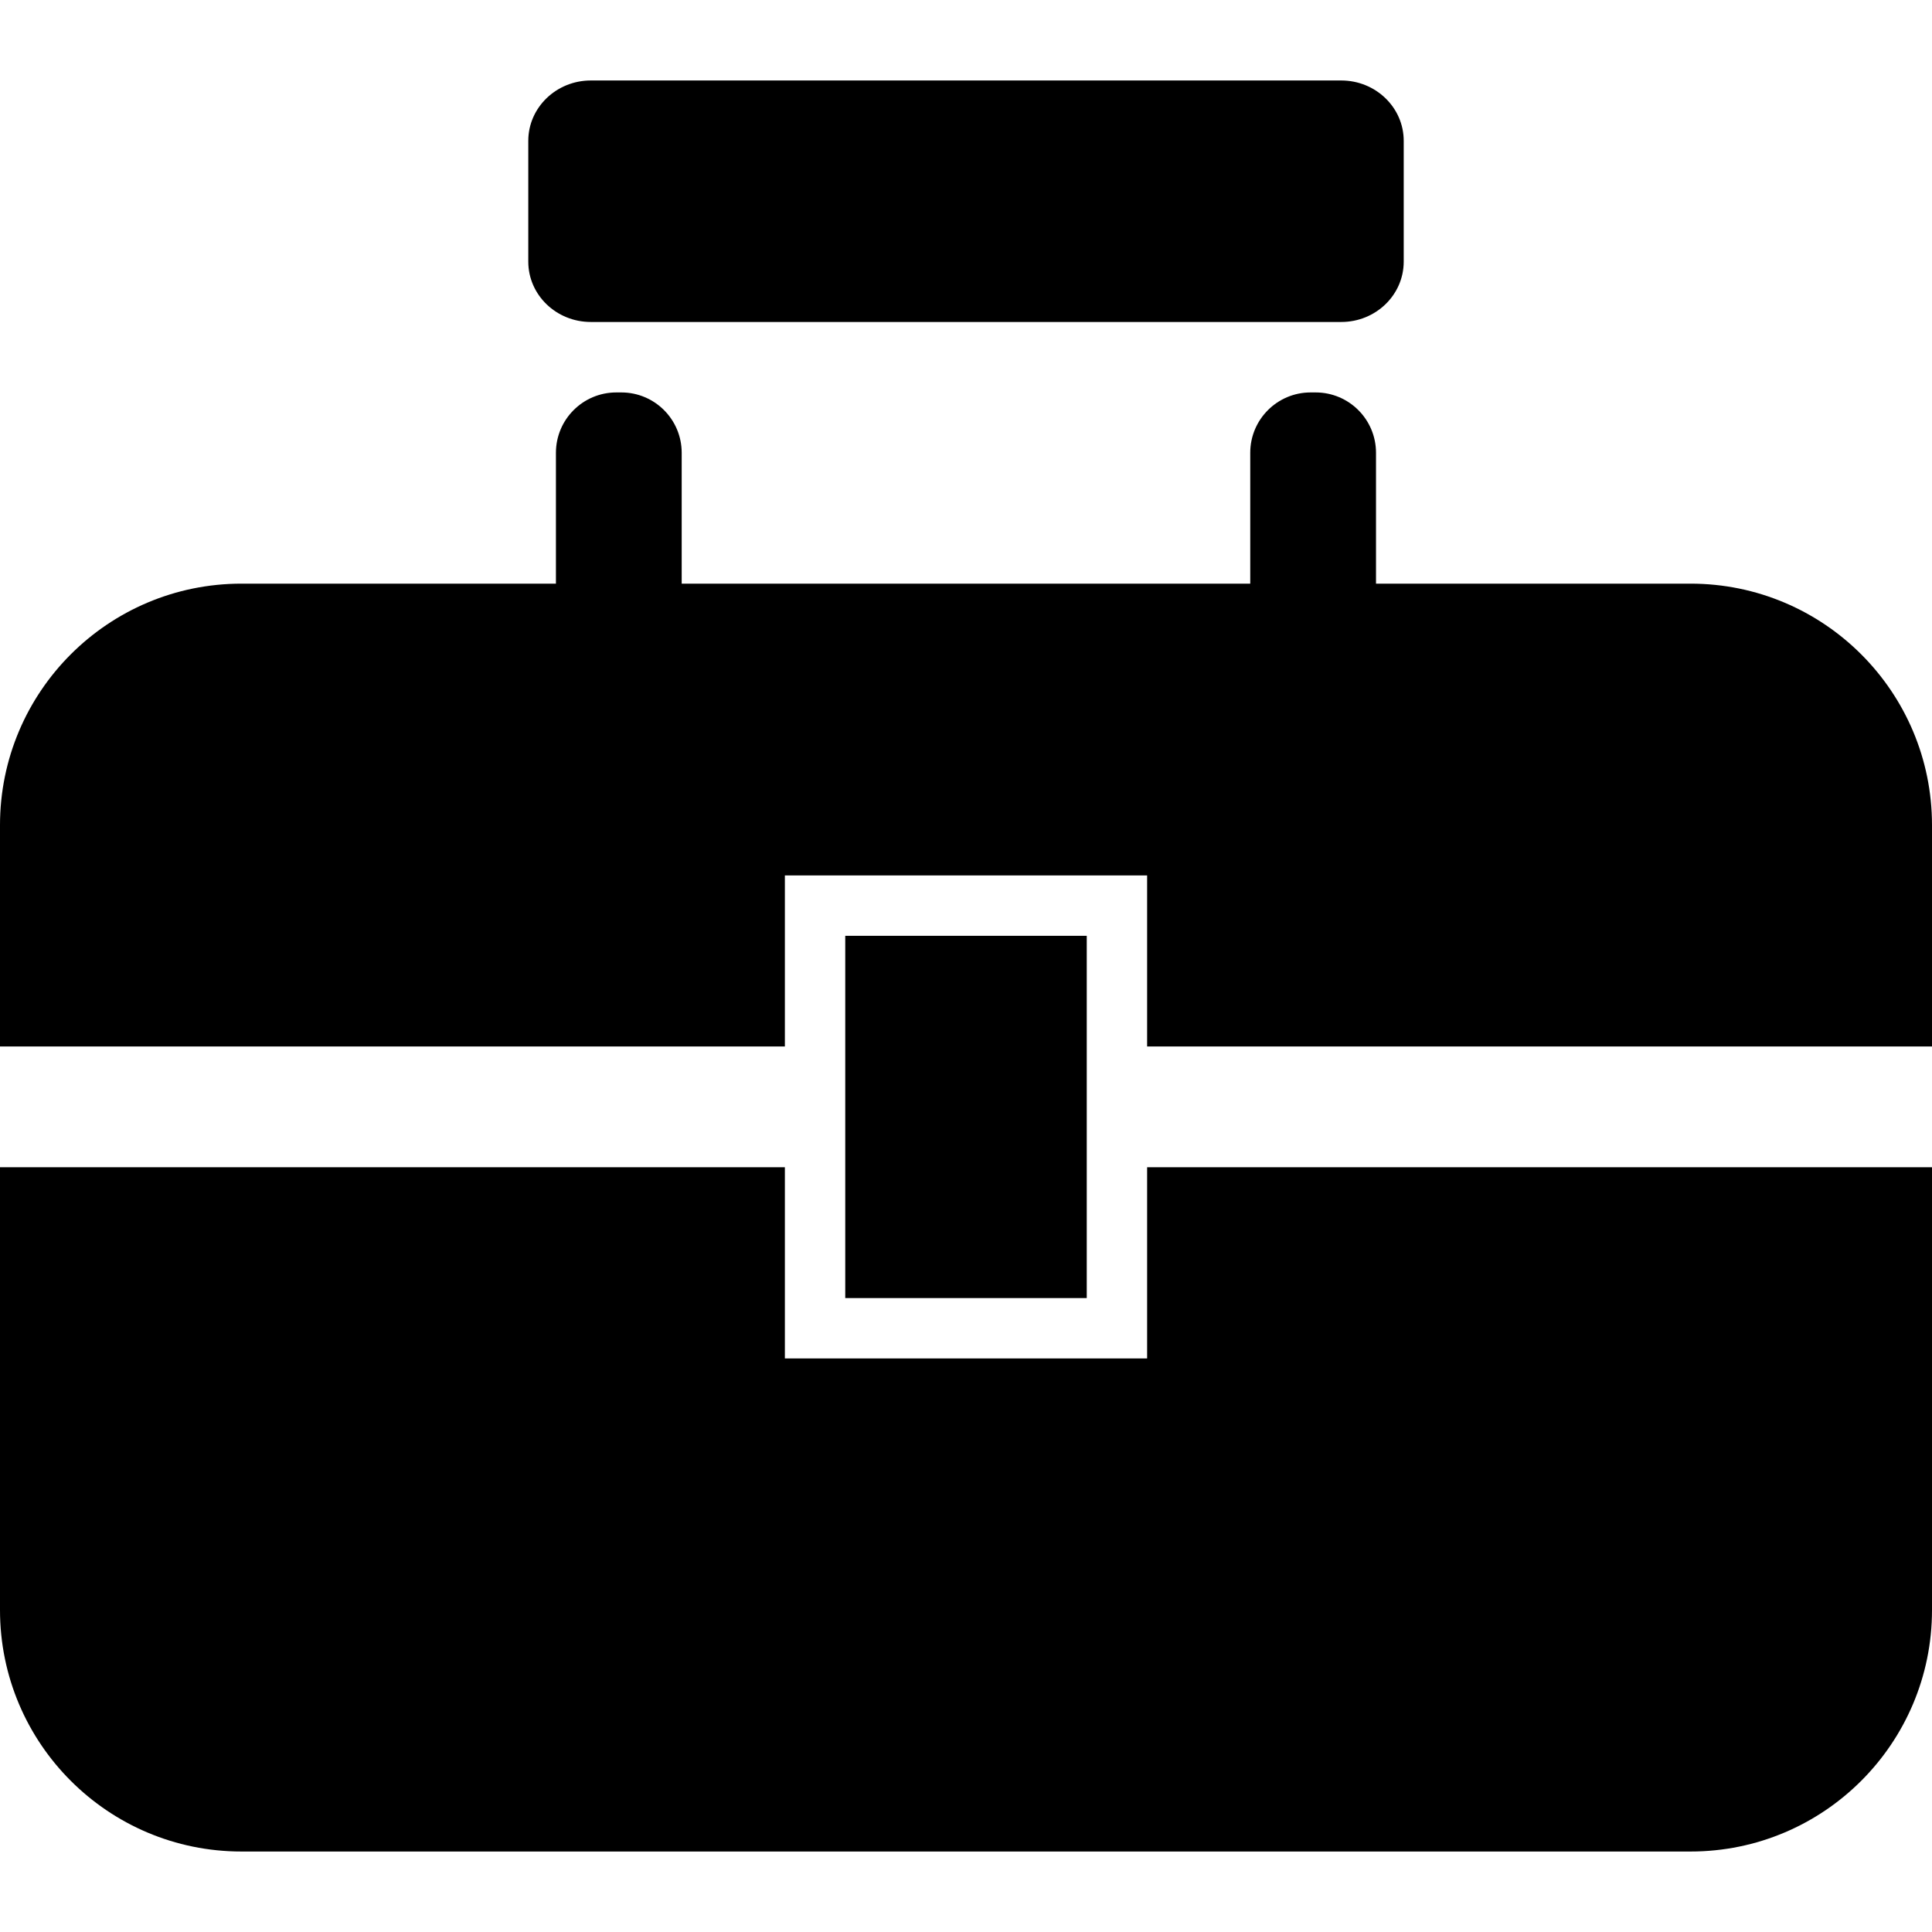 <?xml version="1.0" encoding="utf-8"?>

<!DOCTYPE svg PUBLIC "-//W3C//DTD SVG 1.1//EN" "http://www.w3.org/Graphics/SVG/1.1/DTD/svg11.dtd">
<!-- Uploaded to: SVG Repo, www.svgrepo.com, Generator: SVG Repo Mixer Tools -->
<svg version="1.1" id="_x32_" xmlns="http://www.w3.org/2000/svg" xmlns:xlink="http://www.w3.org/1999/xlink" 
	 width="800px" height="800px" viewBox="0 0 512 512"  xml:space="preserve">
<style type="text/css">
<![CDATA[
	.st0{fill:#000000;}
]]>
</style>
<g>
	<path class="st0" d="M304,309.328V360h-96v-50.672H0v117.344c0,35.344,28.656,64,64,64h384c35.344,0,64-28.656,64-64V309.328H304z"
		/>
	<path class="st0" d="M372,69.328c0,8.844-7.406,16-16.563,16H156.578c-9.156,0-16.578-7.156-16.578-16v-32
		c0-8.828,7.422-16,16.578-16h198.859c9.156,0,16.563,7.172,16.563,16V69.328z"/>
	<path class="st0" d="M180.656,185.328c0,8.844-7.156,16-16,16h-1.328c-8.828,0-16-7.156-16-16V120c0-8.844,7.172-16,16-16h1.328
		c8.844,0,16,7.156,16,16V185.328z"/>
	<path class="st0" d="M364.656,185.328c0,8.844-7.156,16-16,16h-1.328c-8.828,0-16-7.156-16-16V120c0-8.844,7.172-16,16-16h1.328
		c8.844,0,16,7.156,16,16V185.328z"/>
	<path class="st0" d="M448,154.672H64c-35.344,0-64,28.656-64,64v58.656h208V232h96v45.328h208v-58.656
		C512,183.328,483.344,154.672,448,154.672z"/>
	<rect x="224" y="248" class="st0" width="64" height="96"/>
</g>
</svg>